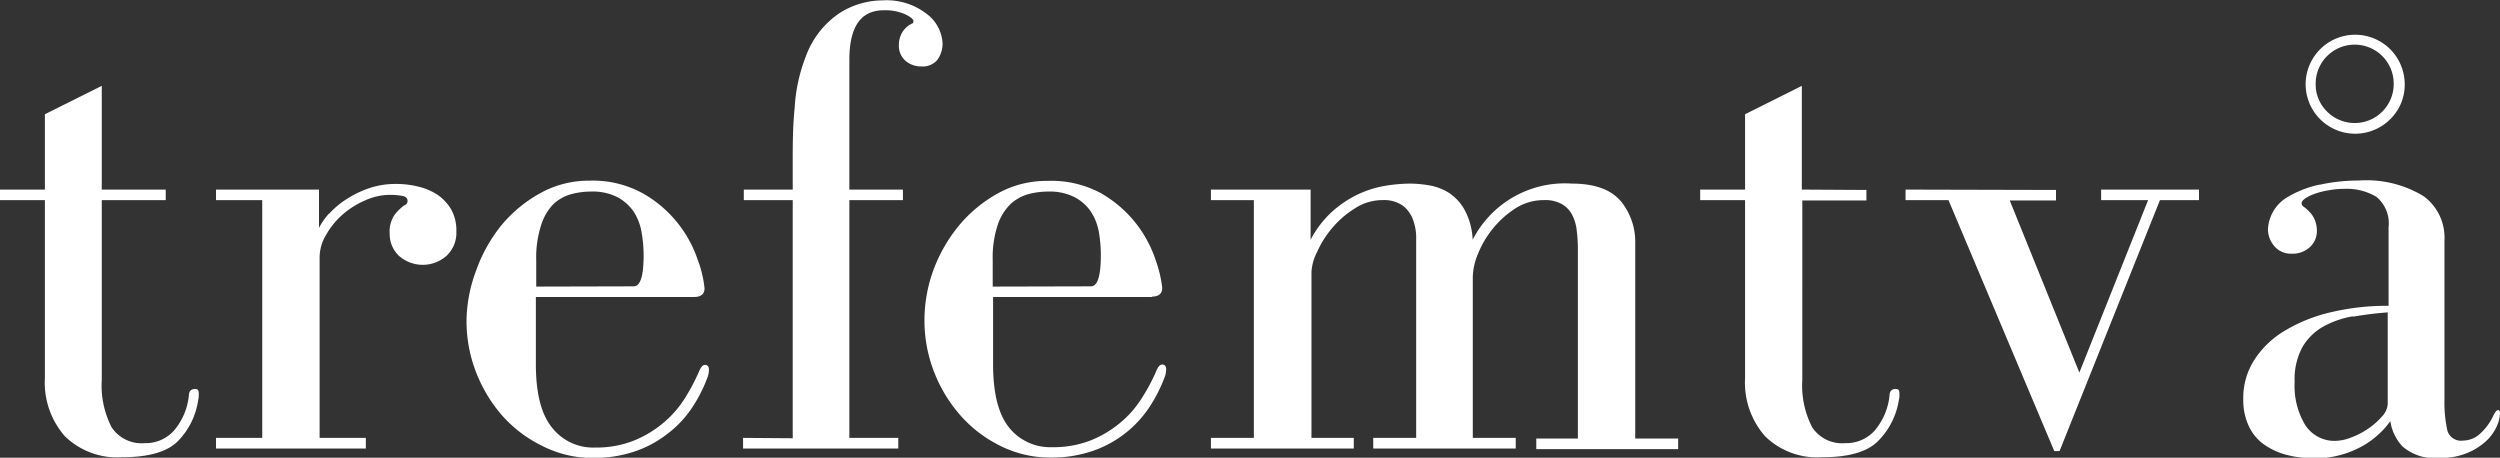 <svg id="Lager_1" data-name="Lager 1" xmlns="http://www.w3.org/2000/svg" viewBox="0 0 204.39 37.42"><rect x="0" y="0" width="204.39" height="37.42" fill="#333333" stroke="none"/><defs><style>.cls-1{fill:#fff;}</style></defs><path class="cls-1" d="M19.55,21.39v.86H14.32V36.94a7.47,7.47,0,0,0,.81,3.89,2.94,2.94,0,0,0,2.7,1.29,3.11,3.11,0,0,0,2.37-1,5.24,5.24,0,0,0,1.24-2.89c0-.36.2-.54.49-.54s.32.15.32.43v.17a1.87,1.87,0,0,1-.05.32A6,6,0,0,1,20.5,42c-.88.85-2.39,1.27-4.51,1.27a6.11,6.11,0,0,1-4.7-1.73,6.66,6.66,0,0,1-1.62-4.75V22.25H6v-.86H9.67V15.23l4.65-2.32v8.48Zm13.34,2a6.82,6.82,0,0,1,1.35-1.16,8.55,8.55,0,0,1,1.84-.92,6.72,6.72,0,0,1,2.32-.38,7.35,7.35,0,0,1,1.81.22,4.93,4.93,0,0,1,1.57.67A3.81,3.81,0,0,1,42.88,23a3.49,3.49,0,0,1,.43,1.81,2.57,2.57,0,0,1-.81,2,2.94,2.94,0,0,1-3.88,0A2.44,2.44,0,0,1,37.86,25a2.42,2.42,0,0,1,.43-1.59,3.81,3.81,0,0,1,.76-.73.38.38,0,0,0,.27-.38c0-.21-.16-.35-.46-.4a5.6,5.6,0,0,0-1-.08,4.94,4.94,0,0,0-2,.45A7,7,0,0,0,34,23.44a6.44,6.44,0,0,0-1.35,1.67,3.61,3.61,0,0,0-.52,1.79V41.69h3.78v.87H23.66v-.87h3.78V22.25H23.66v-.86h8.42v3.13a5.6,5.6,0,0,1,.81-1.16Zm29.92,6.78h-13v5.5q0,3.57,1.33,5.19a4.27,4.27,0,0,0,3.48,1.62,8.38,8.38,0,0,0,3.13-.54,8.93,8.93,0,0,0,2.4-1.41,8.46,8.46,0,0,0,1.79-2,16.18,16.18,0,0,0,1.21-2.27c.15-.36.31-.54.49-.54s.32.12.32.38a1.84,1.84,0,0,1-.16.75,11.61,11.61,0,0,1-1.3,2.49,8.79,8.79,0,0,1-2,2.07,9,9,0,0,1-2.67,1.41,10.42,10.42,0,0,1-3.35.51,9.06,9.06,0,0,1-4.18-1A10.51,10.51,0,0,1,47,39.8a11.9,11.9,0,0,1-2.11-3.56,11.59,11.59,0,0,1-.75-4.11A12,12,0,0,1,44.93,28,12.52,12.52,0,0,1,47,24.3a11.07,11.07,0,0,1,3.21-2.64,8.17,8.17,0,0,1,4-1,8.49,8.49,0,0,1,4.37,1.05,9.86,9.86,0,0,1,4.45,5.38,9.32,9.32,0,0,1,.57,2.37c0,.47-.29.71-.86.71Zm-5-.87c.54,0,.81-.84.81-2.54a10.8,10.8,0,0,0-.17-1.89,4.4,4.4,0,0,0-.64-1.67A3.73,3.73,0,0,0,56.46,22a4.48,4.48,0,0,0-2.13-.45,6.43,6.43,0,0,0-1.62.21,3.58,3.58,0,0,0-1.46.81,4.33,4.33,0,0,0-1,1.7,8.56,8.56,0,0,0-.41,2.89v2.16Zm13,12.42V22.25h-4v-.86h4V19.07c0-1.34,0-2.79.16-4.38a13.58,13.58,0,0,1,.92-4.21,7.25,7.25,0,0,1,2.81-3.56,6.65,6.65,0,0,1,3.45-1A5.34,5.34,0,0,1,81.73,7a3.22,3.22,0,0,1,1.33,2.43,2.23,2.23,0,0,1-.41,1.33,1.53,1.53,0,0,1-1.32.56,1.92,1.92,0,0,1-1.3-.46,1.62,1.62,0,0,1-.54-1.32,2,2,0,0,1,.27-1,1.93,1.93,0,0,1,.81-.73c.08,0,.11-.1.11-.21s-.22-.33-.67-.54a4,4,0,0,0-1.76-.33q-2.81,0-2.81,4.05V21.39h4.38v.86H75.44V41.69h4v.87H66.75v-.87Zm29.38-11.55h-13v5.5q0,3.57,1.32,5.19A4.3,4.3,0,0,0,92,42.45a8.38,8.38,0,0,0,3.13-.54,8.93,8.93,0,0,0,2.4-1.41,8.42,8.42,0,0,0,1.78-2,15.28,15.28,0,0,0,1.22-2.27c.14-.36.31-.54.49-.54s.32.12.32.38a1.84,1.84,0,0,1-.16.75,12.07,12.07,0,0,1-1.3,2.49,9.1,9.1,0,0,1-4.64,3.48,10.47,10.47,0,0,1-3.35.51,9.13,9.13,0,0,1-4.19-1,10.59,10.59,0,0,1-3.26-2.54,11.9,11.9,0,0,1-2.11-3.56,11.59,11.59,0,0,1-.75-4.11A12,12,0,0,1,82.3,28a12.52,12.52,0,0,1,2.11-3.68,11.07,11.07,0,0,1,3.21-2.64,8.13,8.13,0,0,1,4-1A8.51,8.51,0,0,1,96,21.68a9.86,9.86,0,0,1,4.45,5.38,10.28,10.28,0,0,1,.57,2.37c0,.47-.29.71-.86.71Zm-5-.87c.54,0,.81-.84.81-2.54a10.8,10.8,0,0,0-.16-1.89,4.42,4.42,0,0,0-.65-1.67A3.62,3.62,0,0,0,93.83,22a4.48,4.48,0,0,0-2.13-.45,6.43,6.43,0,0,0-1.62.21,3.58,3.58,0,0,0-1.46.81,4.33,4.33,0,0,0-1.05,1.7,8.56,8.56,0,0,0-.41,2.89v2.16Zm43.34-6.94a5.23,5.23,0,0,1,1.16,3.38v16h3.51v.87H131.6v-.87H135V26.3a12.63,12.63,0,0,0-.09-1.54,3.67,3.67,0,0,0-.37-1.29,2.19,2.19,0,0,0-.84-.89,2.79,2.79,0,0,0-1.46-.33,4.27,4.27,0,0,0-2.35.68,7.74,7.74,0,0,0-1.83,1.64,7.93,7.93,0,0,0-1.22,2.06,5.16,5.16,0,0,0-.43,1.89V41.69h3.51v.87H118.27v-.87h3.51V26.3c0-.32,0-.71,0-1.16a4.31,4.31,0,0,0-.27-1.32,2.58,2.58,0,0,0-.81-1.11,2.71,2.71,0,0,0-1.7-.46,4.13,4.13,0,0,0-2.19.65,7.84,7.84,0,0,0-1.86,1.59,8.13,8.13,0,0,0-1.27,2,4.06,4.06,0,0,0-.46,1.64V41.69h3.46v.87H105v-.87h3.51V22.25H105v-.86h8.15v4.1a8.35,8.35,0,0,1,1.75-2.29A9,9,0,0,1,117,21.79a8.59,8.59,0,0,1,2.19-.7,13.07,13.07,0,0,1,2.08-.19,9.72,9.72,0,0,1,1.67.16,4.39,4.39,0,0,1,1.6.65,4,4,0,0,1,1.24,1.41,5.7,5.7,0,0,1,.62,2.37,8.46,8.46,0,0,1,8.1-4.59c1.87,0,3.19.48,4,1.43Zm20.06-.94v.86h-5.24V36.94a7.47,7.47,0,0,0,.81,3.89,2.94,2.94,0,0,0,2.7,1.29,3.12,3.12,0,0,0,2.38-1,5.24,5.24,0,0,0,1.24-2.89c0-.36.2-.54.49-.54s.32.15.32.43v.17s0,.14-.05.32A6.05,6.05,0,0,1,159.49,42c-.88.85-2.38,1.27-4.5,1.27a6.09,6.09,0,0,1-4.7-1.73,6.66,6.66,0,0,1-1.62-4.75V22.25H145v-.86h3.67V15.23l4.64-2.32v8.48Zm15.5,0v.86h-3.78L176,36.35l5.62-14.1h-3.84v-.86h8v.86h-3.19l-8.21,20.52h-.43L165.3,22.25h-3.51v-.86Zm27.32-5.78a4.05,4.05,0,0,1-6.91-2.86,4.05,4.05,0,0,1,8.1,0,3.91,3.91,0,0,1-1.19,2.86ZM196.24,15a3.19,3.19,0,0,0,5.46-2.27,3.19,3.19,0,1,0-6.38,0,3.11,3.11,0,0,0,.92,2.27Zm-.62,6a14.69,14.69,0,0,1,3.21-.35,9,9,0,0,1,5.3,1.27,4.19,4.19,0,0,1,1.72,3.59V38.56a10.64,10.64,0,0,0,.22,2.46,1.16,1.16,0,0,0,1.3.89,2.08,2.08,0,0,0,1.4-.57,4.54,4.54,0,0,0,1.08-1.48c.14-.29.27-.44.38-.44s.16.09.16.27a2.88,2.88,0,0,1-.24,1,3.79,3.79,0,0,1-.84,1.21,5.24,5.24,0,0,1-1.54,1,5.61,5.61,0,0,1-2.35.43,4,4,0,0,1-3-.94,3.87,3.87,0,0,1-1-2.08,5.75,5.75,0,0,1-.86,1,7.26,7.26,0,0,1-1.33,1,7.91,7.91,0,0,1-4,1.05,9,9,0,0,1-2.24-.27,5.64,5.64,0,0,1-1.86-.84,3.76,3.76,0,0,1-1.27-1.51,5,5,0,0,1-.46-2.24,5.74,5.74,0,0,1,.92-3.21,7.52,7.52,0,0,1,2.54-2.4,13,13,0,0,1,3.78-1.49,20.05,20.05,0,0,1,4.64-.51V24.47a2.8,2.8,0,0,0-1-2.49,4.74,4.74,0,0,0-2.65-.65,7.16,7.16,0,0,0-1.21.11,7,7,0,0,0-1.11.27,3.83,3.83,0,0,0-.81.38c-.22.14-.33.29-.33.43a.32.32,0,0,0,.17.27,3,3,0,0,1,.43.38,2,2,0,0,1,.51.78,2.48,2.48,0,0,1,.14.79,1.78,1.78,0,0,1-.57,1.35,2.07,2.07,0,0,1-1.49.54,1.75,1.75,0,0,1-1.43-.63,2.1,2.1,0,0,1-.51-1.37,3.23,3.23,0,0,1,1.73-2.7,8.44,8.44,0,0,1,2.51-.95Zm2.75,10.75a7.59,7.59,0,0,0-2.43.84,4.61,4.61,0,0,0-1.7,1.67,5.53,5.53,0,0,0-.64,2.86,6.2,6.2,0,0,0,.86,3.51,2.84,2.84,0,0,0,2.54,1.3,3.61,3.61,0,0,0,1.21-.27,6.3,6.3,0,0,0,1.41-.73,5.85,5.85,0,0,0,1.13-1,1.6,1.6,0,0,0,.46-1v-7.5a28.61,28.61,0,0,0-2.84.35Z" transform="translate(-6 -5.89)"/></svg>